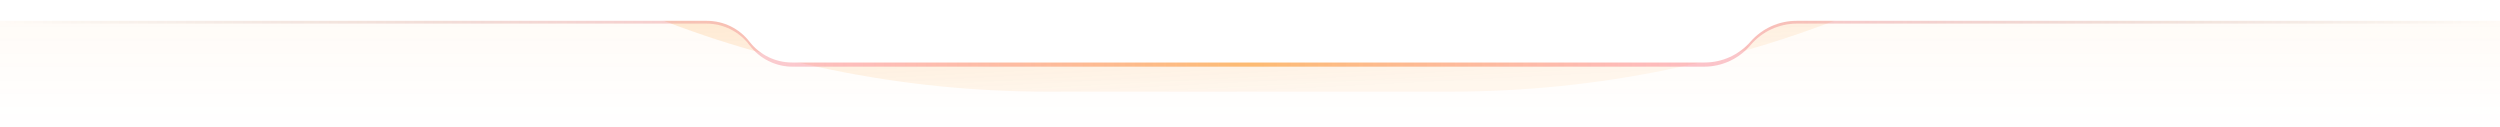 <svg width="1200" height="61" viewBox="0 0 1200 61" fill="none" xmlns="http://www.w3.org/2000/svg">
<g clip-path="url(#clip0_3042_4438)">
<path d="M1200 61H0V0H1200V61Z" fill="url(#paint0_linear_3042_4438)" fill-opacity="0.25"/>
<mask id="mask0_3042_4438" style="mask-type:alpha" maskUnits="userSpaceOnUse" x="0" y="0" width="1200" height="61">
<path d="M1200 61H0V0H1200V61Z" fill="#D9D9D9"/>
</mask>
<g mask="url(#mask0_3042_4438)">
<g filter="url(#filter0_f_3042_4438)">
<path d="M-12 -471C-12 -186.573 218.573 44 503 44H696C980.427 44 1211 -186.573 1211 -471H-12Z" fill="url(#paint1_linear_3042_4438)"/>
</g>
</g>
<path fill-rule="evenodd" clip-rule="evenodd" d="M840.25 21.667C834.7 28.221 826.548 32 817.96 32H380.417C372.285 32 364.629 28.172 359.75 21.667C354.871 15.162 347.215 11.333 339.083 11.333H5.167C2.313 11.333 0 9.02 0 6.167C0 3.313 2.313 1 5.167 1H1194.83C1197.69 1 1200 3.313 1200 6.167C1200 9.02 1197.69 11.333 1194.83 11.333H862.54C853.952 11.333 845.8 15.113 840.25 21.667Z" fill="url(#paint2_linear_3042_4438)" fill-opacity="0.5"/>
<path fill-rule="evenodd" clip-rule="evenodd" d="M840.25 20C834.69 26.355 826.656 30 818.212 30H380.152C372.171 30 364.639 26.308 359.75 20C354.861 13.692 347.329 10 339.348 10H5C4.992 10 4.983 10 4.975 10H0V5V0H30H1170H1200V5V10H1195.03L1195 10H862.288C853.844 10 845.81 13.645 840.25 20Z" fill="white"/>
</g>
<defs>
<filter id="filter0_f_3042_4438" x="-36.5" y="-495.5" width="1272" height="564" filterUnits="userSpaceOnUse" color-interpolation-filters="sRGB">
<feFlood flood-opacity="0" result="BackgroundImageFix"/>
<feBlend mode="normal" in="SourceGraphic" in2="BackgroundImageFix" result="shape"/>
<feGaussianBlur stdDeviation="12.25" result="effect1_foregroundBlur_3042_4438"/>
</filter>
<linearGradient id="paint0_linear_3042_4438" x1="600" y1="61" x2="600" y2="0" gradientUnits="userSpaceOnUse">
<stop stop-color="#FB8500" stop-opacity="0"/>
<stop offset="1" stop-color="#FB8500" stop-opacity="0.15"/>
</linearGradient>
<linearGradient id="paint1_linear_3042_4438" x1="600.697" y1="44" x2="574.576" y2="-469.733" gradientUnits="userSpaceOnUse">
<stop stop-color="#FB8500" stop-opacity="0.06"/>
<stop offset="1" stop-color="#FB8500"/>
</linearGradient>
<linearGradient id="paint2_linear_3042_4438" x1="0" y1="0.999" x2="1200" y2="0.999" gradientUnits="userSpaceOnUse">
<stop stop-color="#724D23" stop-opacity="0"/>
<stop offset="0.339" stop-color="#FC6076" stop-opacity="0.698"/>
<stop offset="0.5" stop-color="#FB8500"/>
<stop offset="0.667" stop-color="#FC6076" stop-opacity="0.76"/>
<stop offset="1" stop-color="#724D23" stop-opacity="0"/>
</linearGradient>
<clipPath id="clip0_3042_4438">
<rect width="1200" height="61" fill="white"/>
</clipPath>
</defs>
</svg>

